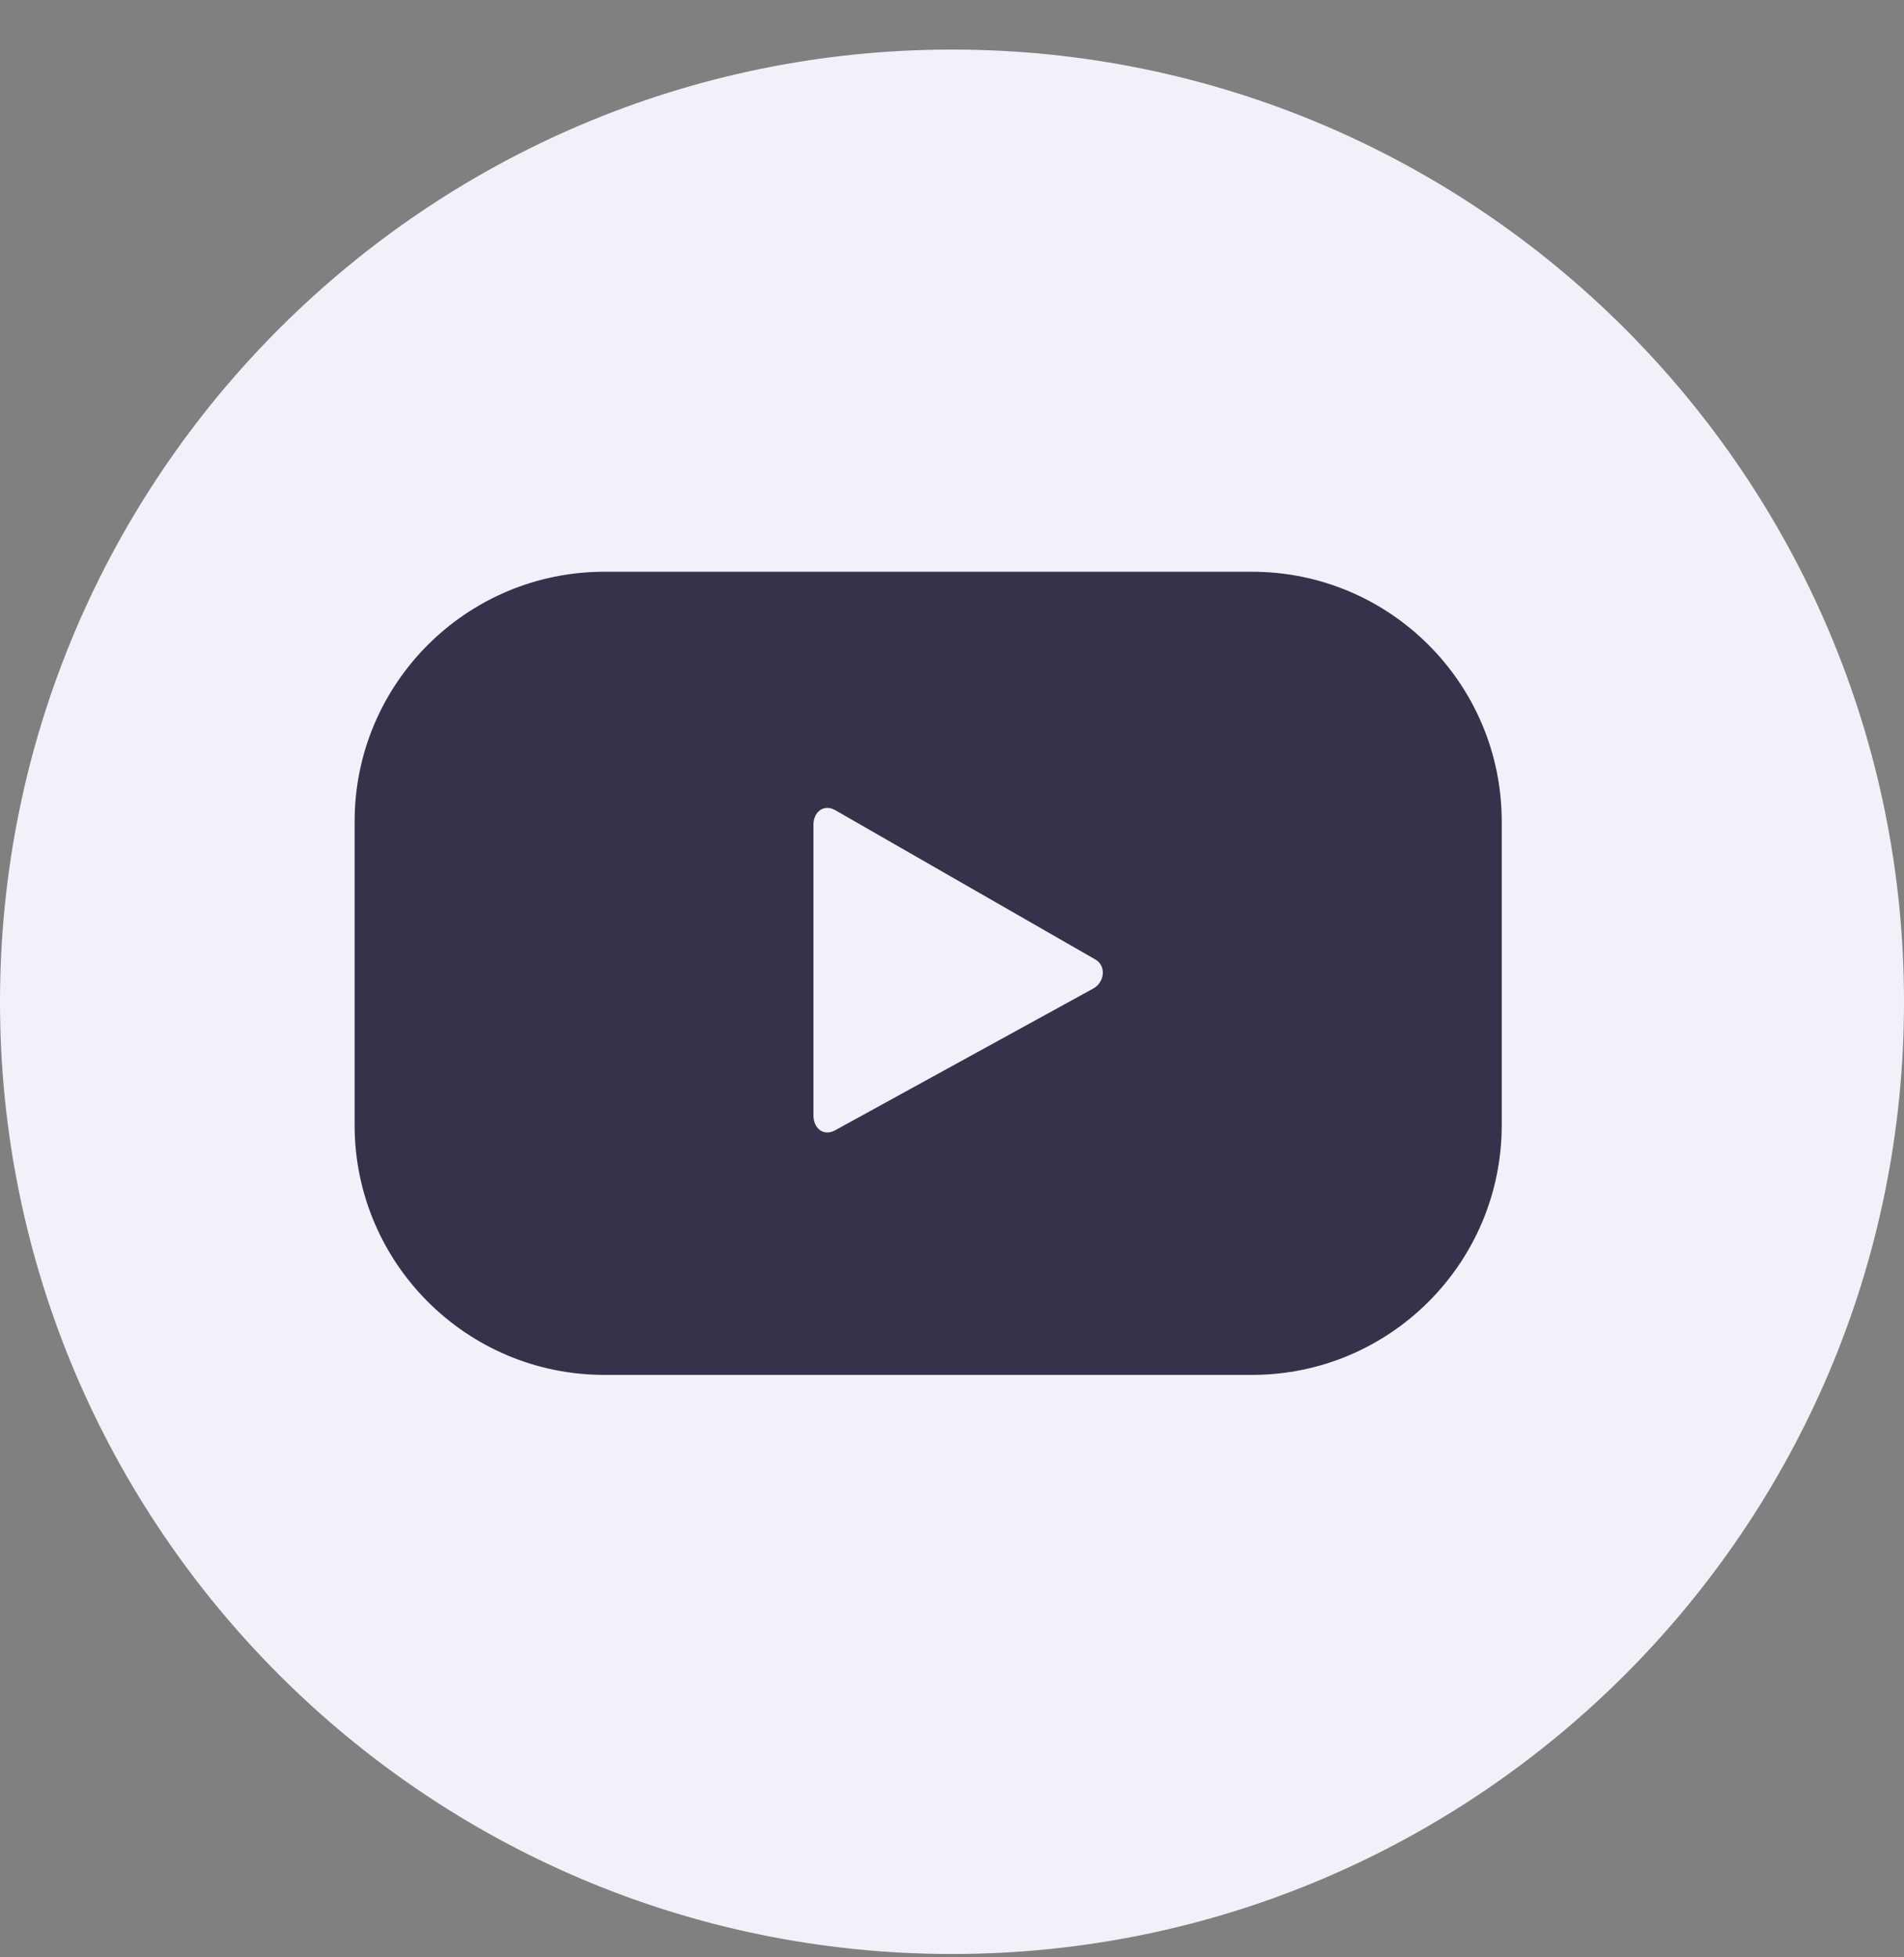 <svg width="36" height="37" viewBox="0 0 36 37" fill="none" xmlns="http://www.w3.org/2000/svg">
<rect x="0" y="0" width="36" height="37" fill="#808080" stroke="none"/>
<path d="M18 36.937C8.073 36.937 0 28.865 0 18.94C0 9.008 8.073 0.937 18 0.937C27.927 0.937 36 9.008 36 18.933C36.007 28.858 27.927 36.937 18 36.937Z" fill="#F1F1FA"/>
<path d="M28.394 15.529C28.394 12.923 26.279 10.808 23.672 10.808H11.427C8.82 10.808 6.705 12.923 6.705 15.529V21.268C6.705 23.875 8.82 25.99 11.427 25.99H23.672C26.279 25.99 28.394 23.875 28.394 21.268V15.529ZM20.668 18.688L15.785 21.369C15.569 21.483 15.38 21.329 15.38 21.086V15.59C15.38 15.347 15.576 15.193 15.791 15.314L20.708 18.136C20.924 18.257 20.884 18.574 20.668 18.688Z" fill="#37324B"/>
</svg>
